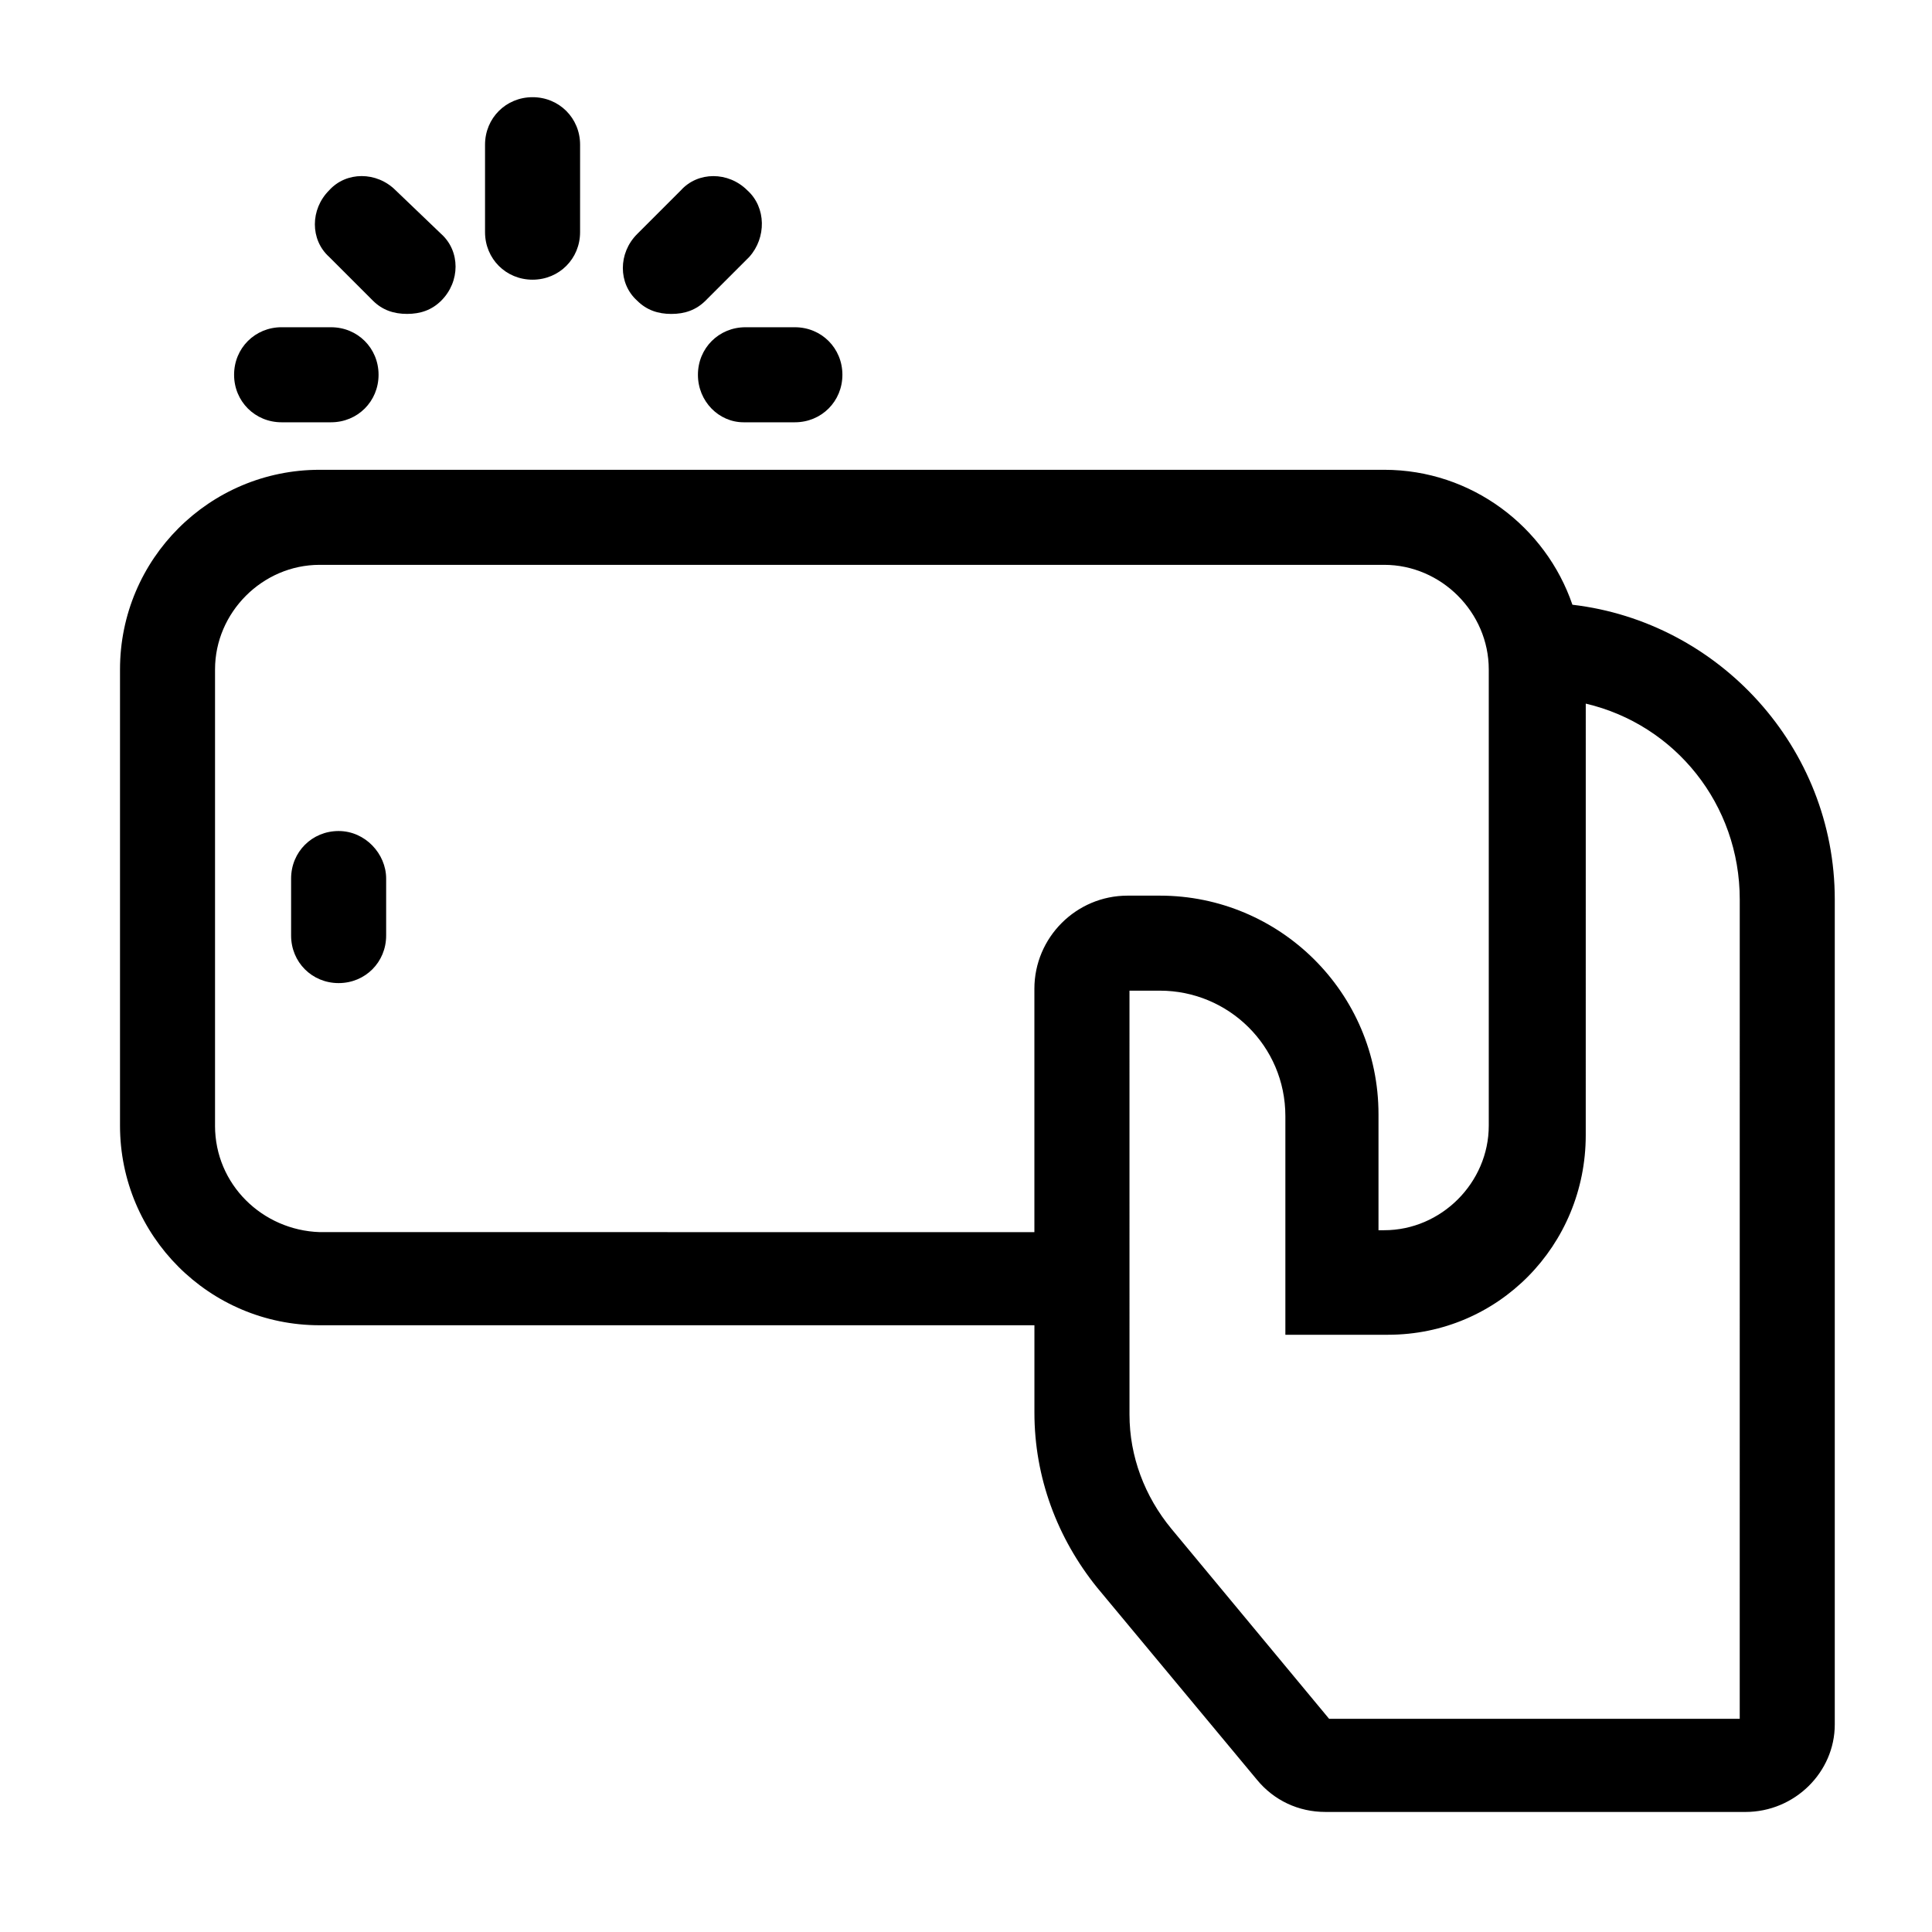 <?xml version="1.0" encoding="UTF-8"?>
<!-- The Best Svg Icon site in the world: iconSvg.co, Visit us! https://iconsvg.co -->
<svg fill="#000000" width="800px" height="800px" version="1.1" viewBox="144 144 512 512" xmlns="http://www.w3.org/2000/svg">
 <g>
  <path d="m560.71 304.27c-7.055-20.656-26.703-35.77-49.879-35.77h-282.13c-29.223 0-52.898 23.68-52.898 52.898v120.91c0 29.223 23.68 52.898 52.898 52.898h189.43v23.176c0 17.129 6.047 33.25 16.625 46.352l42.32 50.883c4.535 5.543 11.082 8.566 18.137 8.566l111.34 0.004c13.098 0 23.68-10.578 23.68-23.176v-218.66c0-40.305-30.73-73.555-69.523-78.09zm44.336 295.23h-108.82l-41.816-50.383c-7.055-8.566-11.082-19.145-11.082-30.23l-0.004-112.35h8.062c18.137 0 33.25 14.609 33.25 33.25v57.938h27.207c29.223 0 52.395-23.68 52.395-52.898l0.004-114.36c23.68 5.543 40.809 26.703 40.809 51.891zm-404.06-157.19v-120.91c0-15.113 12.594-27.711 27.711-27.711h282.13c15.113 0 27.711 12.594 27.711 27.711v120.91c0 15.113-12.594 27.711-27.711 27.711h-1.512v-30.73c0-32.242-26.199-57.938-57.938-57.938h-8.566c-13.602 0-24.688 11.082-24.688 24.688v64.488l-189.43-0.008c-15.113-0.504-27.711-12.594-27.711-28.211z"/>
  <path d="m233.74 364.23c-7.055 0-12.594 5.543-12.594 12.594v15.113c0 7.055 5.543 12.594 12.594 12.594 7.055 0 12.594-5.543 12.594-12.594v-15.113c0-6.547-5.543-12.594-12.594-12.594z"/>
  <path d="m272.54 182.35v23.176c0 7.055 5.543 12.594 12.594 12.594 7.055 0 12.594-5.543 12.594-12.594l0.004-23.176c0-7.055-5.543-12.594-12.594-12.594-7.055 0-12.598 5.543-12.598 12.594z"/>
  <path d="m341.05 255.91h13.602c7.055 0 12.594-5.543 12.594-12.594 0-7.055-5.543-12.594-12.594-12.594h-13.098c-7.055 0-12.594 5.543-12.594 12.594-0.004 7.051 5.539 12.594 12.09 12.594z"/>
  <path d="m218.63 255.91h13.098c7.055 0 12.594-5.543 12.594-12.594 0-7.055-5.543-12.594-12.594-12.594l-13.098-0.004c-7.055 0-12.594 5.543-12.594 12.594-0.004 7.055 5.539 12.598 12.594 12.598z"/>
  <path d="m242.81 223.66c2.519 2.519 5.543 3.527 9.07 3.527s6.551-1.008 9.07-3.527c5.039-5.039 5.039-13.098 0-17.633l-12.094-11.586c-5.039-5.039-13.098-5.039-17.633 0-5.039 5.039-5.039 13.098 0 17.633z"/>
  <path d="m342.06 194.45c-5.039-5.039-13.098-5.039-17.633 0l-11.586 11.586c-5.039 5.039-5.039 13.098 0 17.633 2.519 2.519 5.543 3.527 9.07 3.527s6.551-1.008 9.07-3.527l11.586-11.586c4.531-5.039 4.531-13.102-0.508-17.633z"/>
 </g>
</svg>